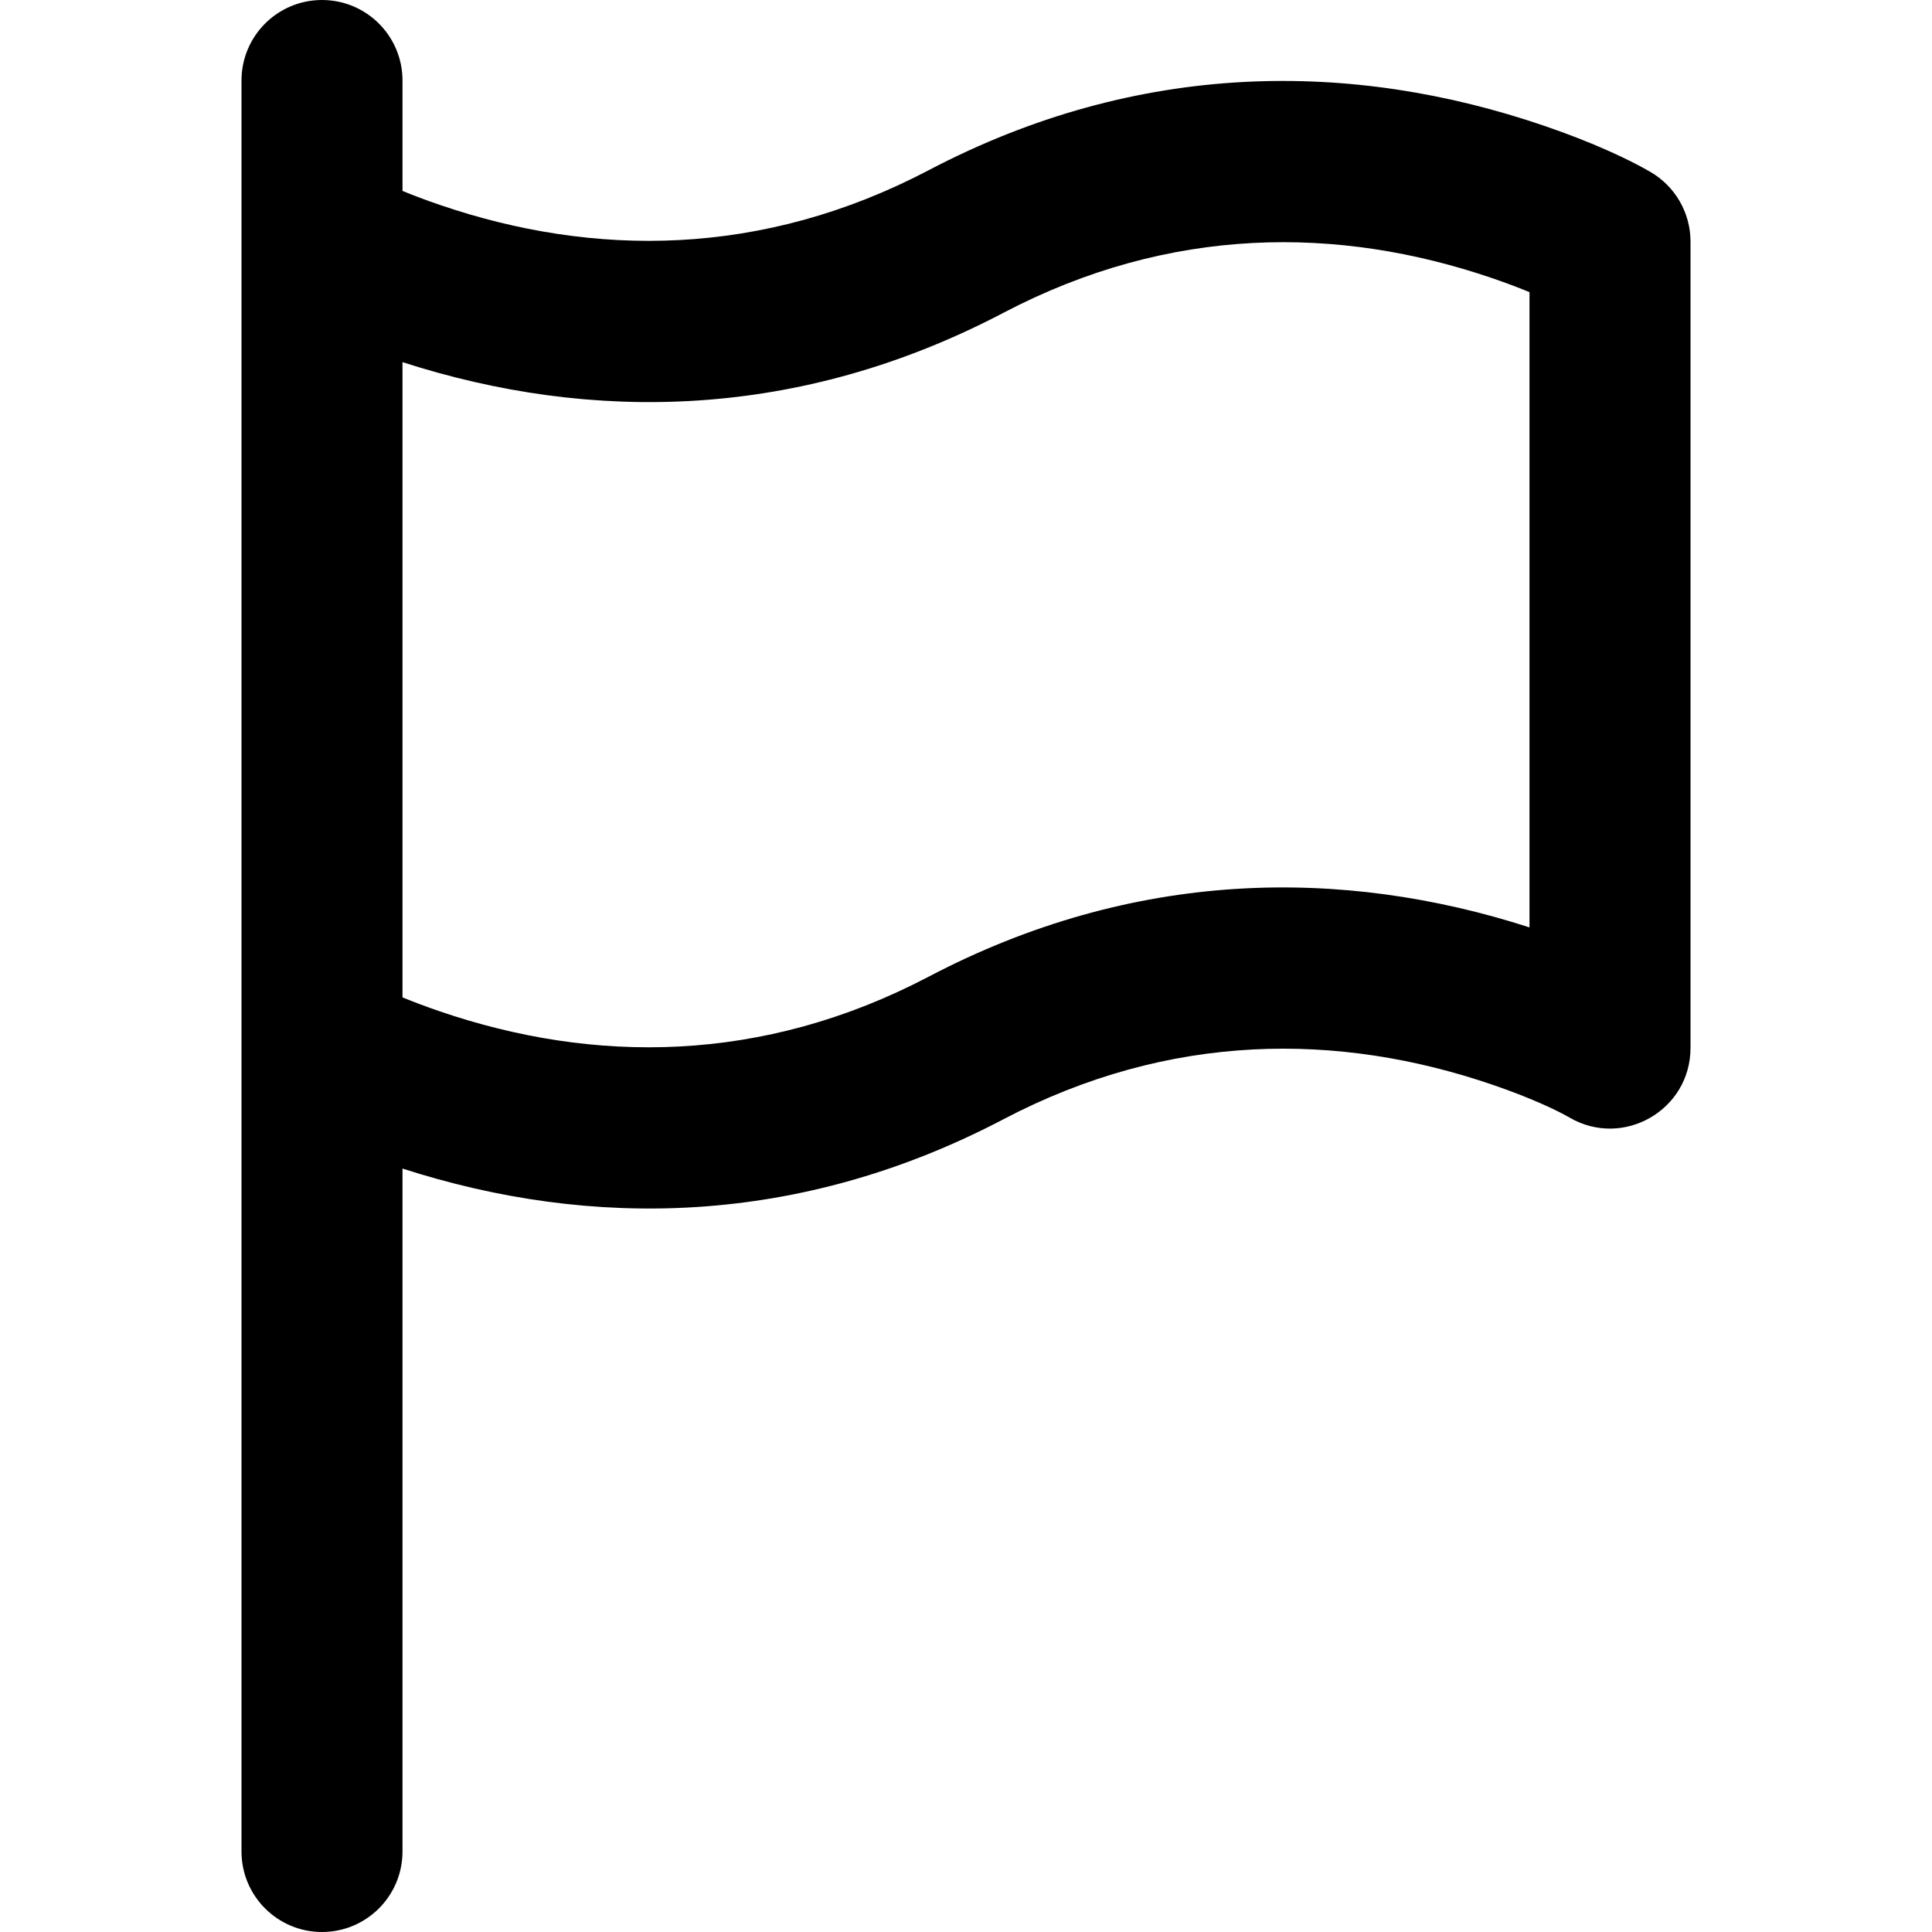 <?xml version="1.0" encoding="iso-8859-1"?>
<!-- Uploaded to: SVG Repo, www.svgrepo.com, Generator: SVG Repo Mixer Tools -->
<svg fill="#000000" height="800px" width="800px" version="1.1" id="Layer_1" xmlns="http://www.w3.org/2000/svg" xmlns:xlink="http://www.w3.org/1999/xlink" 
	 viewBox="0 0 512 512" xml:space="preserve">
<g>
	<g>
		<path d="M437.405,45.577c-5.646-3.289-15.224-7.809-28.132-12.224c-51.035-17.455-107.519-17.455-163.188,11.769
			c-44.074,23.126-88.729,23.126-129.552,9.17c-3.709-1.268-7.007-2.521-9.866-3.696V21.333C106.667,9.551,97.115,0,85.333,0
			C73.551,0,64,9.551,64,21.333v42.677v213.717v212.939C64,502.449,73.551,512,85.333,512c11.782,0,21.333-9.551,21.333-21.333
			V309.681c49.994,16.121,105.004,15.399,159.246-13.062c44.077-23.128,88.732-23.128,129.556-9.172
			c10.056,3.438,17.121,6.77,20.464,8.717c14.222,8.281,32.068-1.978,32.068-18.436V64.011
			C448,56.419,443.965,49.399,437.405,45.577z M405.333,245.767c-49.993-16.12-105.005-15.39-159.246,13.071
			c-44.077,23.128-88.732,23.128-129.556,9.172c-3.707-1.267-7.008-2.52-9.866-3.695V95.972
			c49.993,16.12,105.005,15.39,159.246-13.071c44.079-23.139,88.732-23.139,129.553-9.178c3.708,1.268,7.01,2.522,9.868,3.698
			V245.767z"/>
	</g>
</g>
</svg>
